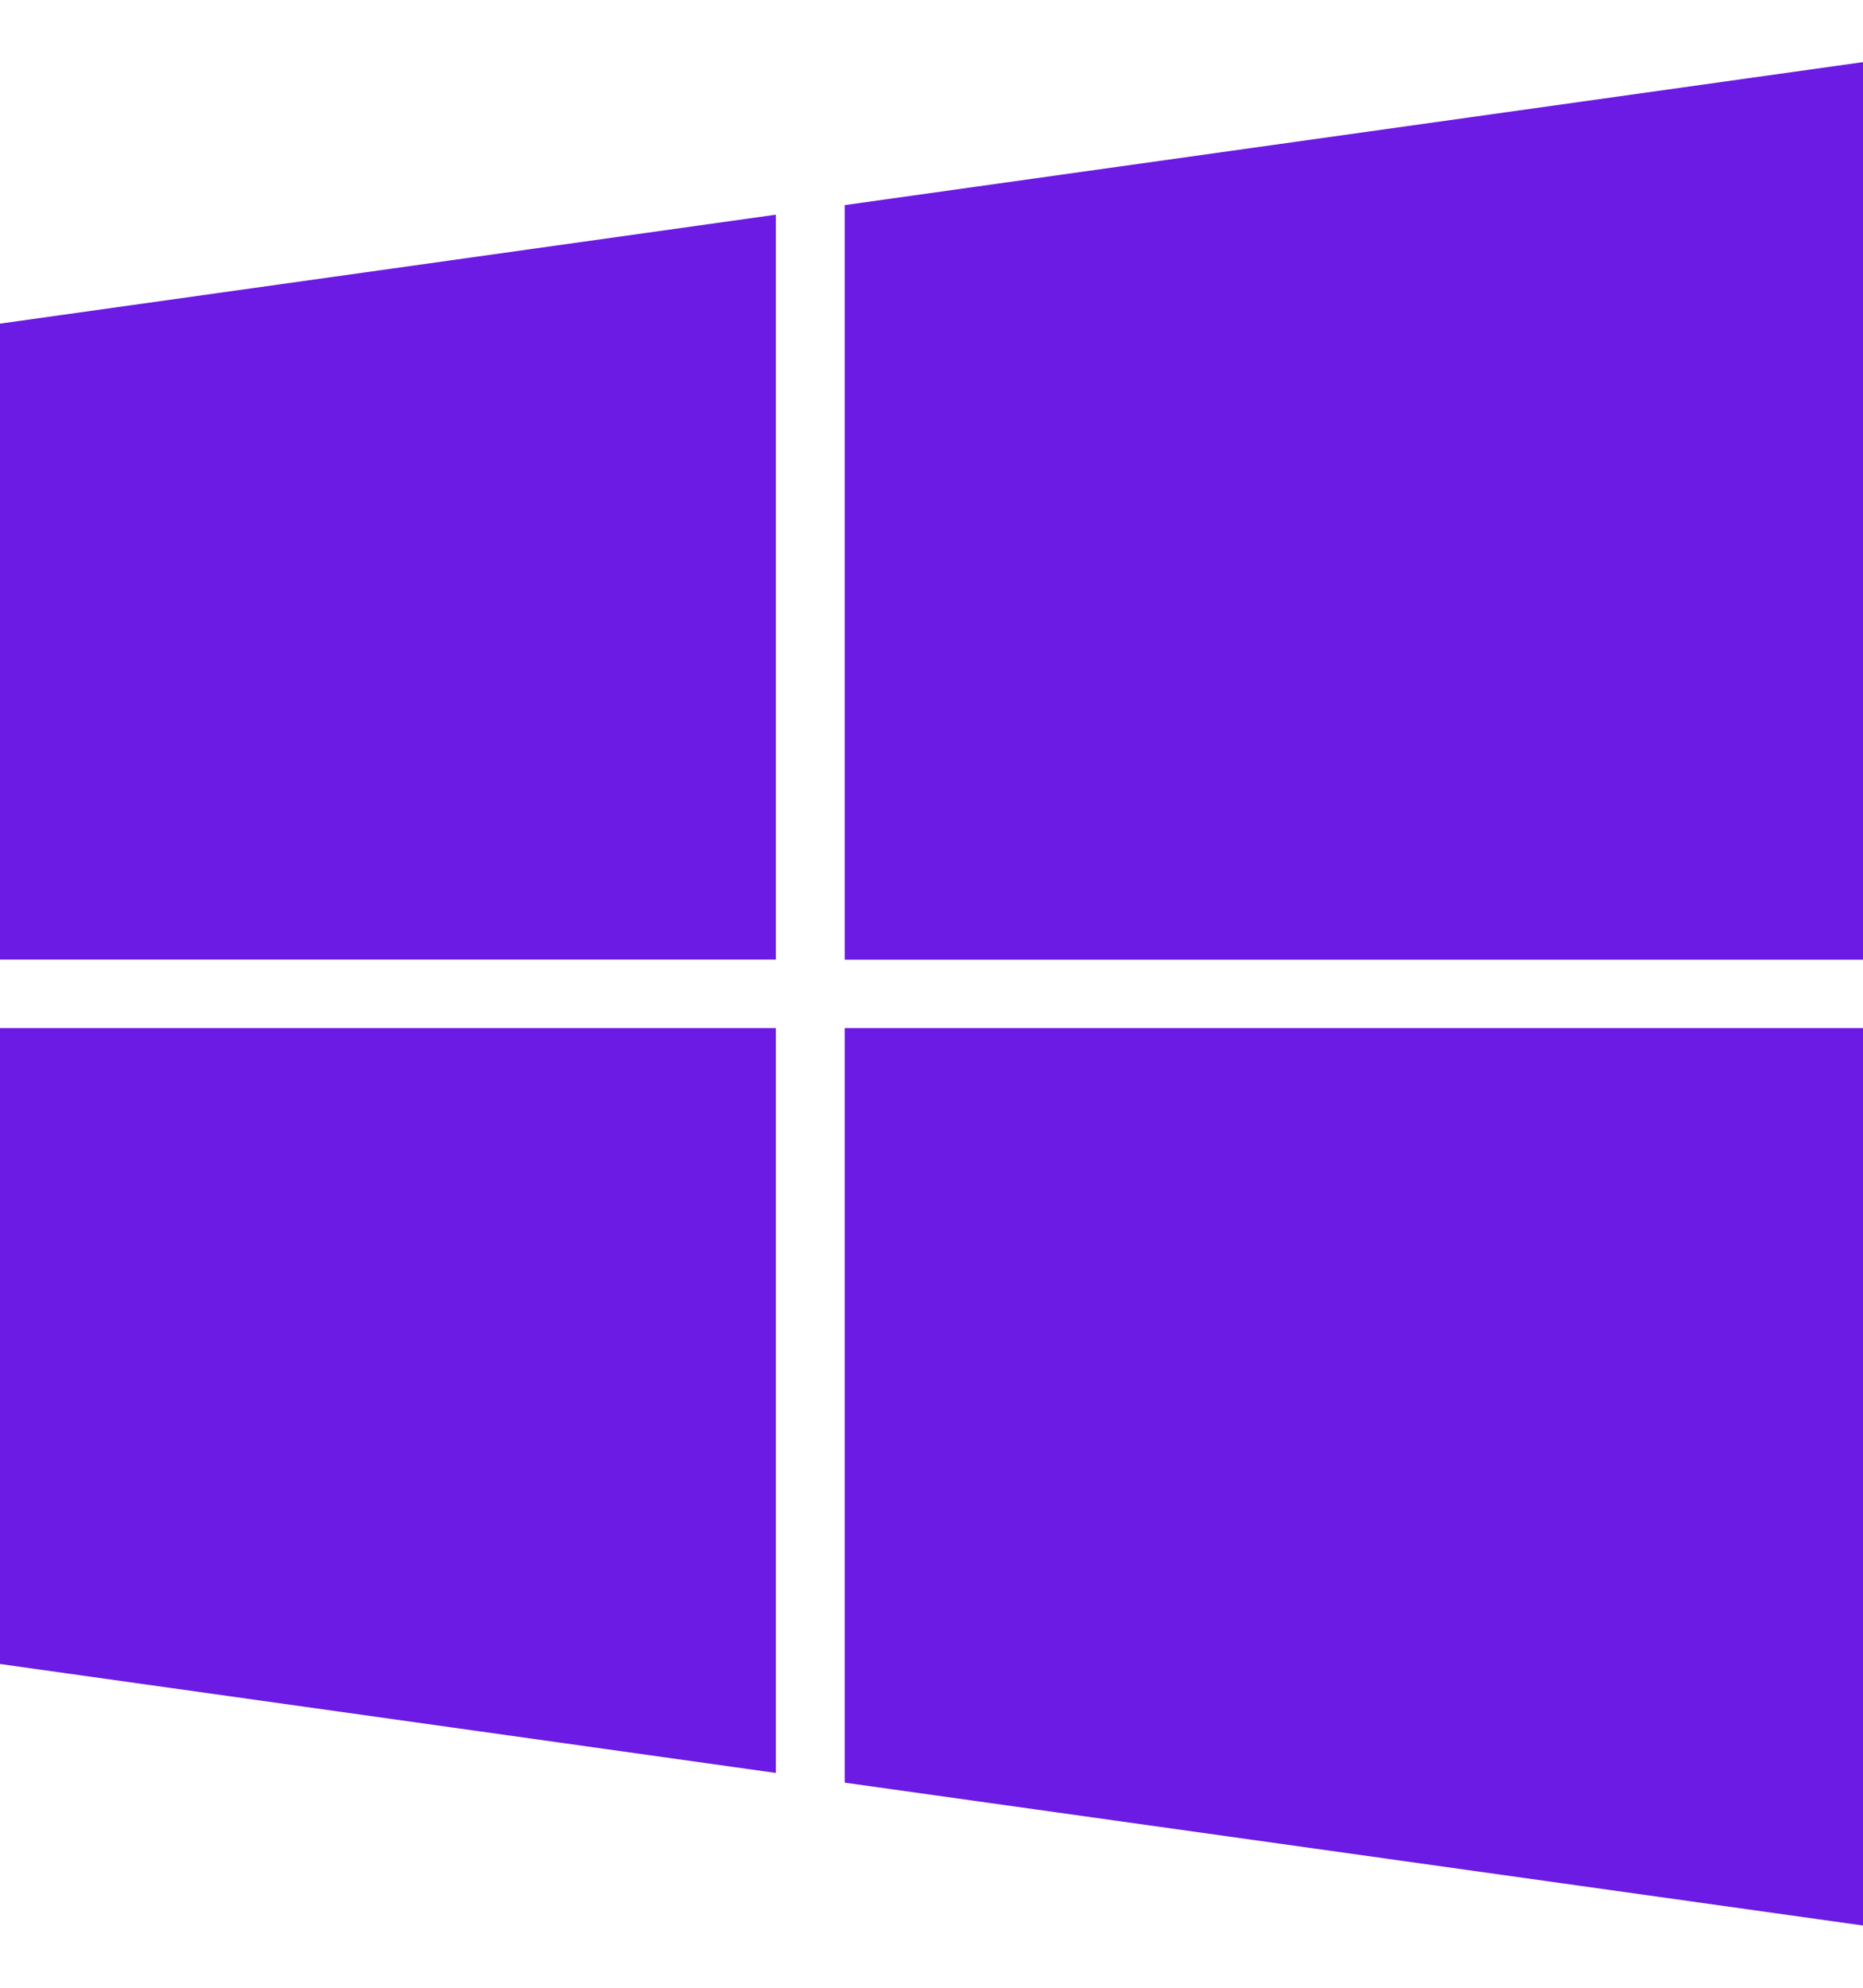 <svg width="15" height="16" viewBox="0 0 15 16" fill="none" xmlns="http://www.w3.org/2000/svg">
<path d="M6.247 7.724V1.728L0 2.605V7.724H6.247Z" fill="#6B1BE3"/>
<path d="M6.801 7.725H15V0.5L6.801 1.651V7.725Z" fill="#6B1BE3"/>
<path d="M6.247 8.275H0V13.394L6.247 14.271V8.275Z" fill="#6B1BE3"/>
<path d="M6.801 8.275V14.349L15 15.499V8.275H6.801Z" fill="#6B1BE3"/>
</svg>
